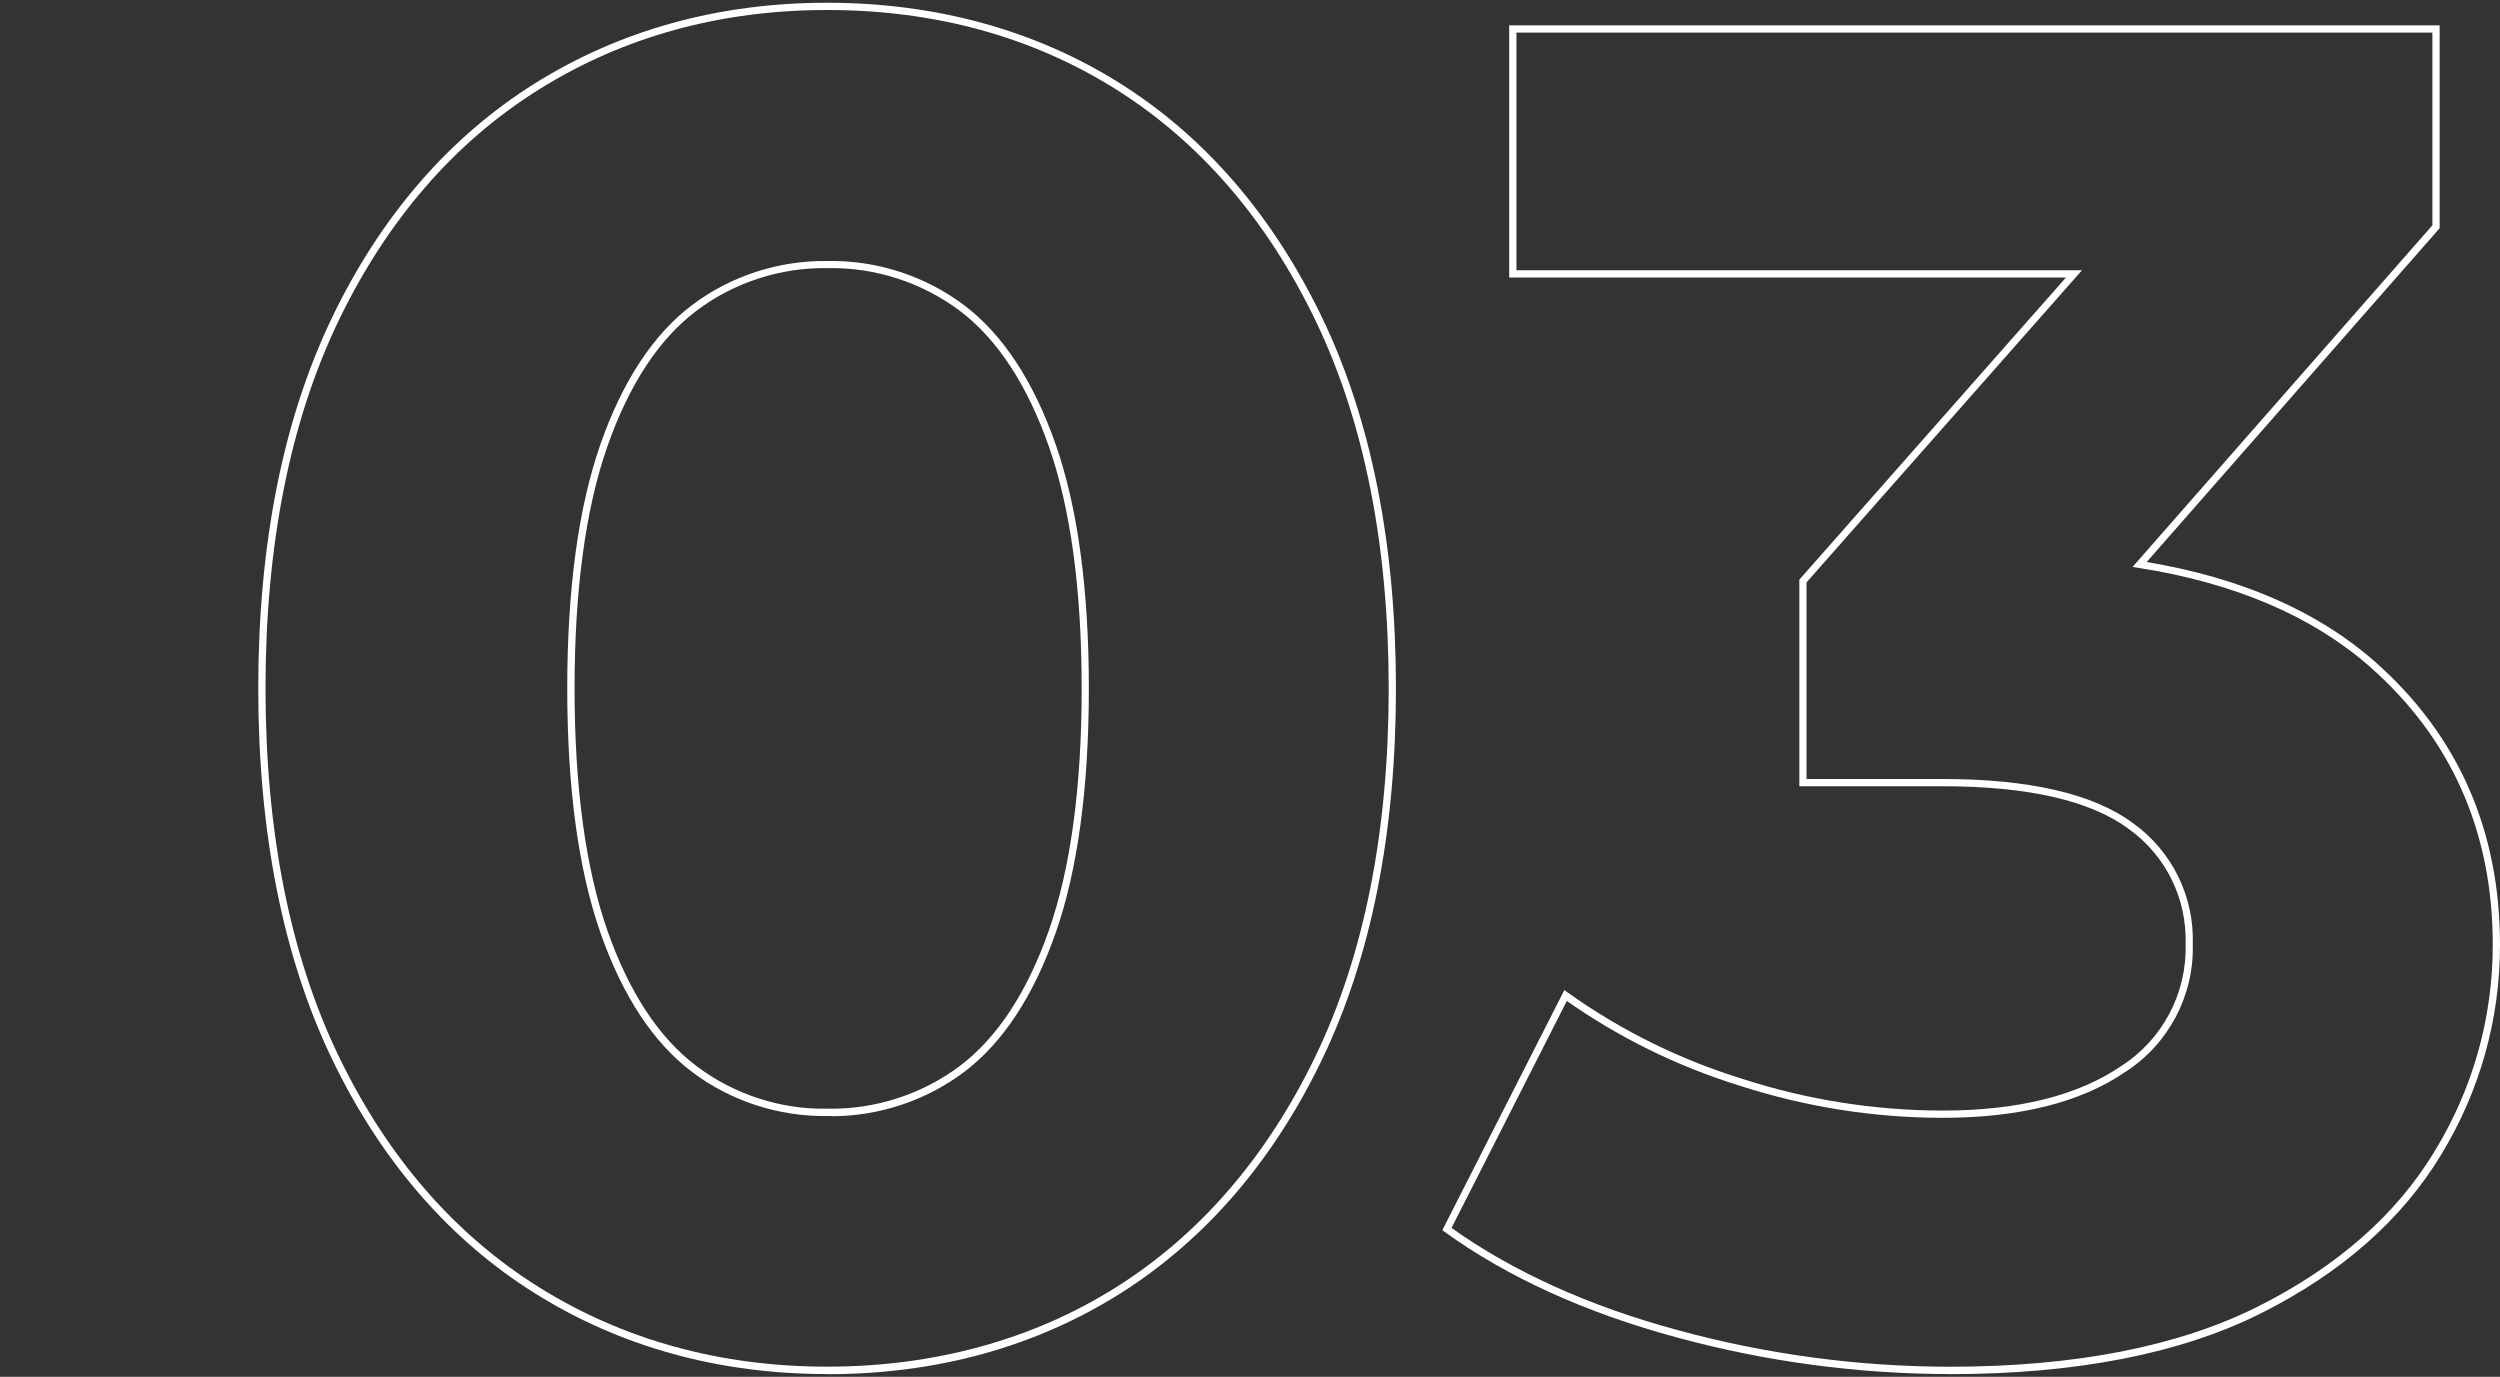 <?xml version="1.0" encoding="UTF-8"?>
<svg id="b" data-name="レイヤー 2" xmlns="http://www.w3.org/2000/svg" viewBox="0 0 345 190">
  <rect x="0" y="0" width="345" height="190" fill="#333333" stroke="none"/>
  <g id="c" data-name="レイヤー 1">
    <rect width="345" height="190" style="fill: none;"/>
    <g>
      <path d="M114.14,189.62c-14.93,0-28.49-3.74-40.3-11.13-11.81-7.38-21.24-18.26-28.01-32.32-6.76-14.04-10.19-31.26-10.19-51.18s3.43-37.13,10.19-51.18c6.77-14.06,16.2-24.93,28.01-32.32C85.65,4.12,99.21.38,114.14.38s28.71,3.74,40.44,11.13h0c11.73,7.38,21.1,18.26,27.87,32.32,6.76,14.04,10.19,31.26,10.19,51.18s-3.43,37.13-10.19,51.18c-6.77,14.06-16.15,24.93-27.87,32.32-11.73,7.38-25.33,11.13-40.44,11.13ZM114.14,1.38c-14.74,0-28.13,3.69-39.77,10.97-11.65,7.28-20.95,18.02-27.64,31.9-6.7,13.91-10.09,30.98-10.09,50.74s3.39,36.84,10.09,50.74c6.69,13.89,15.99,24.62,27.64,31.9,11.65,7.28,25.03,10.97,39.77,10.97s28.34-3.69,39.9-10.97c11.56-7.28,20.82-18.02,27.51-31.9,6.7-13.91,10.09-30.98,10.09-50.74s-3.4-36.84-10.09-50.74c-6.69-13.89-15.94-24.62-27.51-31.9S129.06,1.38,114.14,1.38ZM114.74,154.01c-.2,0-.41,0-.61,0-6.65.09-13.29-2.05-18.62-6.08-5.34-4.02-9.6-10.49-12.65-19.21-3.04-8.68-4.58-20.02-4.58-33.71,0-13.68,1.54-25.02,4.58-33.7,3.05-8.72,7.31-15.19,12.65-19.21,5.33-4.03,11.98-6.17,18.64-6.08,6.76-.14,13.46,2.02,18.88,6.08,5.34,4.03,9.6,10.5,12.65,19.22,3.04,8.68,4.58,20.02,4.58,33.71,0,13.69-1.54,25.03-4.58,33.71h0c-3.05,8.72-7.31,15.19-12.65,19.21-5.26,3.94-11.73,6.09-18.29,6.09ZM114.14,153c6.57.13,13.06-1.96,18.3-5.88,5.18-3.91,9.32-10.21,12.31-18.74h0c3-8.57,4.52-19.8,4.52-33.38,0-13.58-1.52-24.8-4.52-33.37-2.99-8.53-7.13-14.84-12.31-18.75-5.24-3.92-11.73-6.02-18.28-5.88-6.46-.1-12.88,1.98-18.04,5.88-5.18,3.9-9.32,10.21-12.31,18.75-3,8.58-4.52,19.81-4.52,33.37,0,13.57,1.52,24.8,4.52,33.38,2.98,8.53,7.12,14.84,12.31,18.74,5.16,3.9,11.57,6,18.02,5.88Z" style="fill: #fff;"/>
      <path d="M269.1,189.62c-12.78-.01-25.5-1.72-37.83-5.09-12.48-3.38-23.21-8.26-31.88-14.51l-.35-.25,16.84-33.14.47.34c7.34,5.23,15.42,9.23,24.03,11.89,8.96,2.91,18.26,4.38,27.67,4.4,10.42,0,18.72-2.07,24.68-6.15,5.67-3.62,9.07-10.03,8.88-16.73.22-6.35-2.71-12.31-7.85-15.99-5.27-3.91-13.91-5.89-25.71-5.89h-19.74v-28.51l.12-.14,36.67-41.55h-76.83V3.5h128.4v27.99l-.12.14-40.31,45.93c12.99,2.17,23.57,6.78,31.43,13.69h0c11.5,10.11,17.33,23.27,17.33,39.12.02,10.24-2.79,20.26-8.13,28.99-5.4,8.96-13.78,16.33-24.9,21.9-11.11,5.56-25.53,8.37-42.86,8.37ZM200.32,169.46c8.52,6.06,19.01,10.8,31.21,14.1,12.24,3.34,24.88,5.04,37.57,5.05,17.17,0,31.44-2.78,42.42-8.27,10.95-5.48,19.2-12.72,24.49-21.52,5.25-8.58,8.01-18.42,7.99-28.47,0-15.55-5.71-28.46-16.99-38.37-7.9-6.94-18.61-11.52-31.82-13.6l-.9-.14,41.38-47.15V4.5h-126.4v32.8h78.04l-38.01,43.07v27.13h18.74c12.01,0,20.86,2.05,26.3,6.08,5.4,3.87,8.5,10.15,8.26,16.8.19,7.02-3.38,13.77-9.33,17.56-6.11,4.19-14.6,6.32-25.23,6.32-9.51-.01-18.93-1.51-27.98-4.44-8.52-2.64-16.54-6.57-23.84-11.69l-15.92,31.34Z" style="fill: #fff;"/>
    </g>
  </g>
</svg>